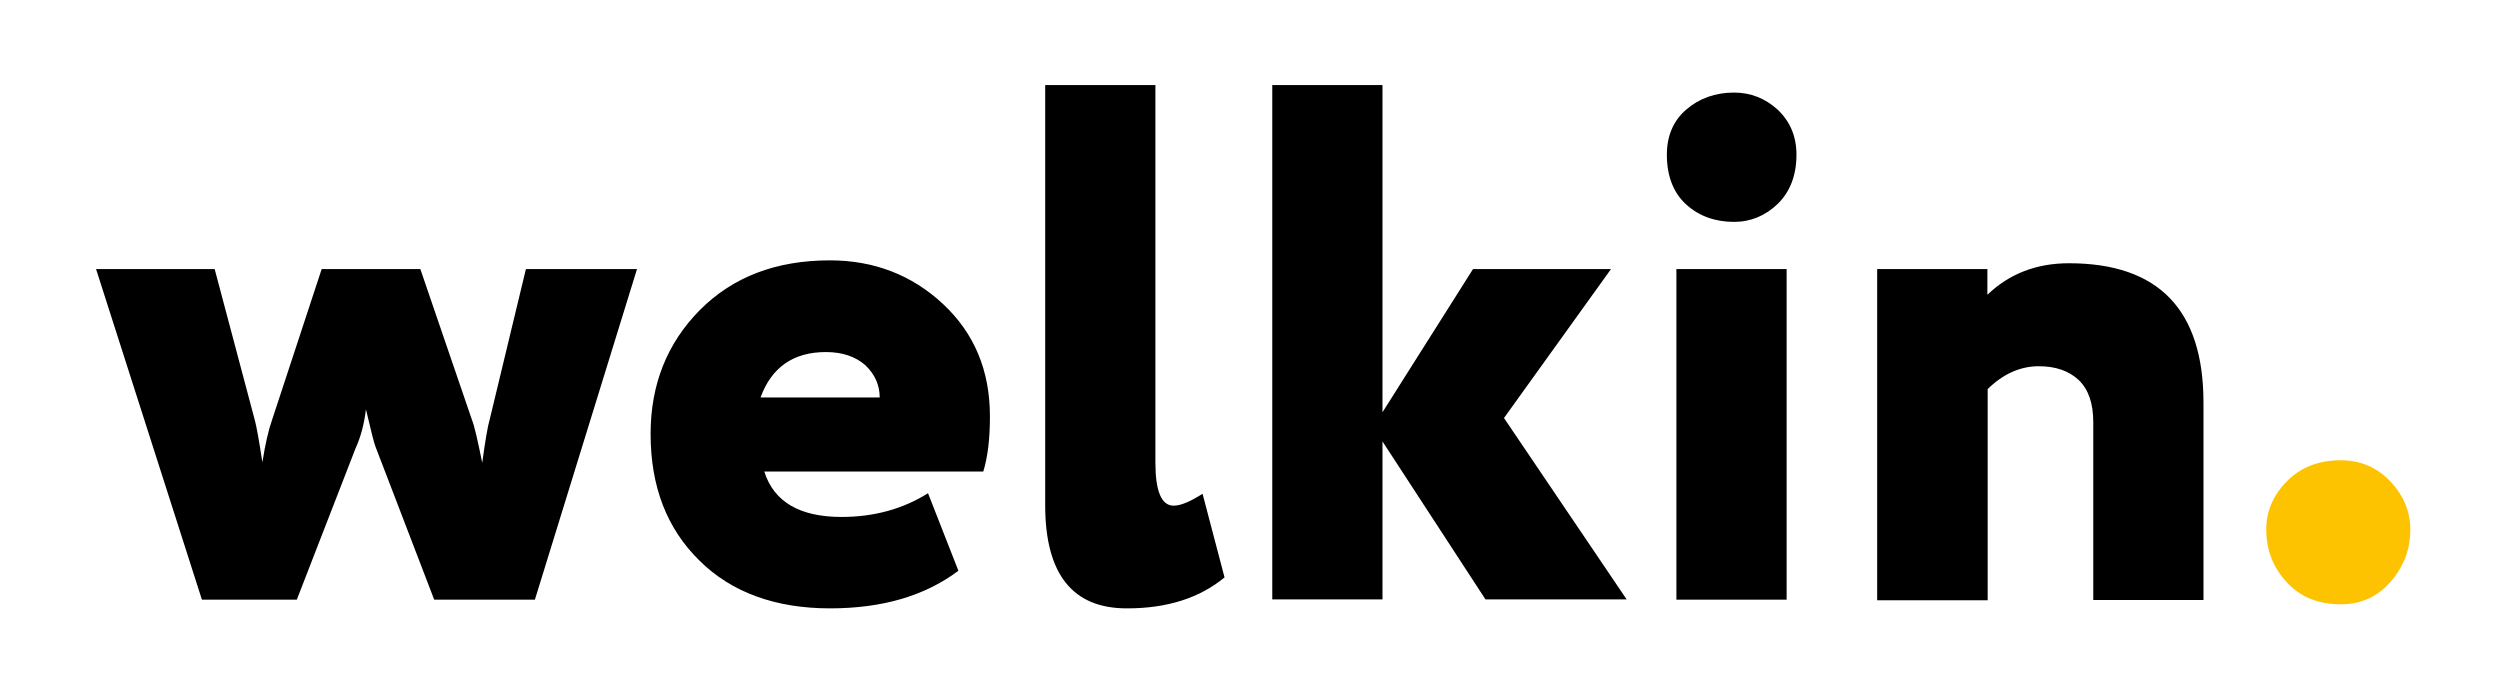 <?xml version="1.0" encoding="utf-8"?>
<!-- Generator: Adobe Illustrator 28.0.0, SVG Export Plug-In . SVG Version: 6.00 Build 0)  -->
<svg version="1.1" id="Layer_1" xmlns="http://www.w3.org/2000/svg" xmlns:xlink="http://www.w3.org/1999/xlink" x="0px" y="0px"
	 viewBox="0 0 864.2 239.5" style="enable-background:new 0 0 864.2 239.5;" xml:space="preserve">
<style type="text/css">
	.st0{fill:#FEC300;}
</style>
<g>
	<path d="M220.2,93l-35.3,114.3h-34.8l-20.3-52.9c-0.4-0.9-1.5-5.2-3.3-12.9c-0.6,5-1.8,9.6-3.6,13.5l-20.3,52.3H69.8L33.2,93h41
		l13.9,52.3c0.5,1.8,1.4,6.6,2.6,14.5c1-6.3,2.1-11.1,3.3-14.5L111.2,93h34.1l17.8,52c0.9,2.2,2,7.1,3.6,15c1-7.3,1.8-12.4,2.7-15.5
		L181.8,93H220.2z M320.8,170.5l10.5,26.8c-11.6,8.7-26.3,13-44.4,13c-18.8,0-34-5.5-45.1-16.5c-11.3-11.1-16.9-25.6-16.9-43.8
		c0-17.1,5.7-31.4,17.1-42.9C253.4,95.7,268.3,90,286.9,90c15.1,0,28.3,5,39.1,15.1c10.8,10.1,16.2,23,16.2,38.8
		c0,7.6-0.7,13.9-2.3,19.1h-75.7c3.3,10.5,12.3,15.7,26.7,15.7C302.2,178.7,312.2,175.9,320.8,170.5L320.8,170.5z M285.5,121.7
		c-11.3,0-18.8,5.3-22.6,15.7h41.2c0-4.2-1.6-7.9-4.9-11.1C295.8,123.3,291.3,121.7,285.5,121.7L285.5,121.7z M361.3,174.6V29.4
		h38.1v130.6c0,9.8,2.1,14.8,6.3,14.8c2.5,0,5.7-1.4,10-4.1l7.6,28.9c-8.6,7.1-19.8,10.7-33.6,10.7
		C370.8,210.4,361.3,198.5,361.3,174.6L361.3,174.6z M439.8,207.3V29.4h38.1v113.1L509.2,93h47.7l-37,51.5l42.4,62.7h-48.8
		l-35.6-54.6v54.6H439.8z M579.5,207.3V93h38.1v114.3H579.5z M576.2,53.5c0-6.5,2.2-11.8,6.8-15.7c4.4-3.8,10-5.8,16.4-5.8
		c5.8,0,10.8,2,15.1,5.9c4.3,4.1,6.5,9.2,6.5,15.6c0,7.1-2.2,12.8-6.5,17c-4.3,4.1-9.3,6.2-15.1,6.2c-6.5,0-12.1-2-16.5-6
		S576.2,60.9,576.2,53.5L576.2,53.5z M648.9,207.3V93H687v8.9c7.6-7.3,17-10.9,28.2-10.9c31,0,46.5,16.1,46.5,48.2v68.2h-38.1v-61.5
		c0-6.4-1.6-11.2-5-14.5c-3.4-3.2-8-4.8-13.8-4.8c-6.5,0-12.4,2.7-17.7,7.9v73H648.9z"/>
	<path class="st0" d="M783.4,183c0-6.2,2.3-11.7,7.1-16.6c4.7-4.8,10.9-7.3,18.7-7.3c6.8,0,12.5,2.5,17.1,7.3
		c4.6,4.9,6.9,10.5,6.9,16.6c0,6.9-2.3,12.9-6.8,18.1c-4.6,5.2-10.2,7.8-17.2,7.8c-7.8,0-14-2.5-18.7-7.6
		C785.7,196.1,783.4,190.1,783.4,183L783.4,183z"/>
</g>
</svg>
